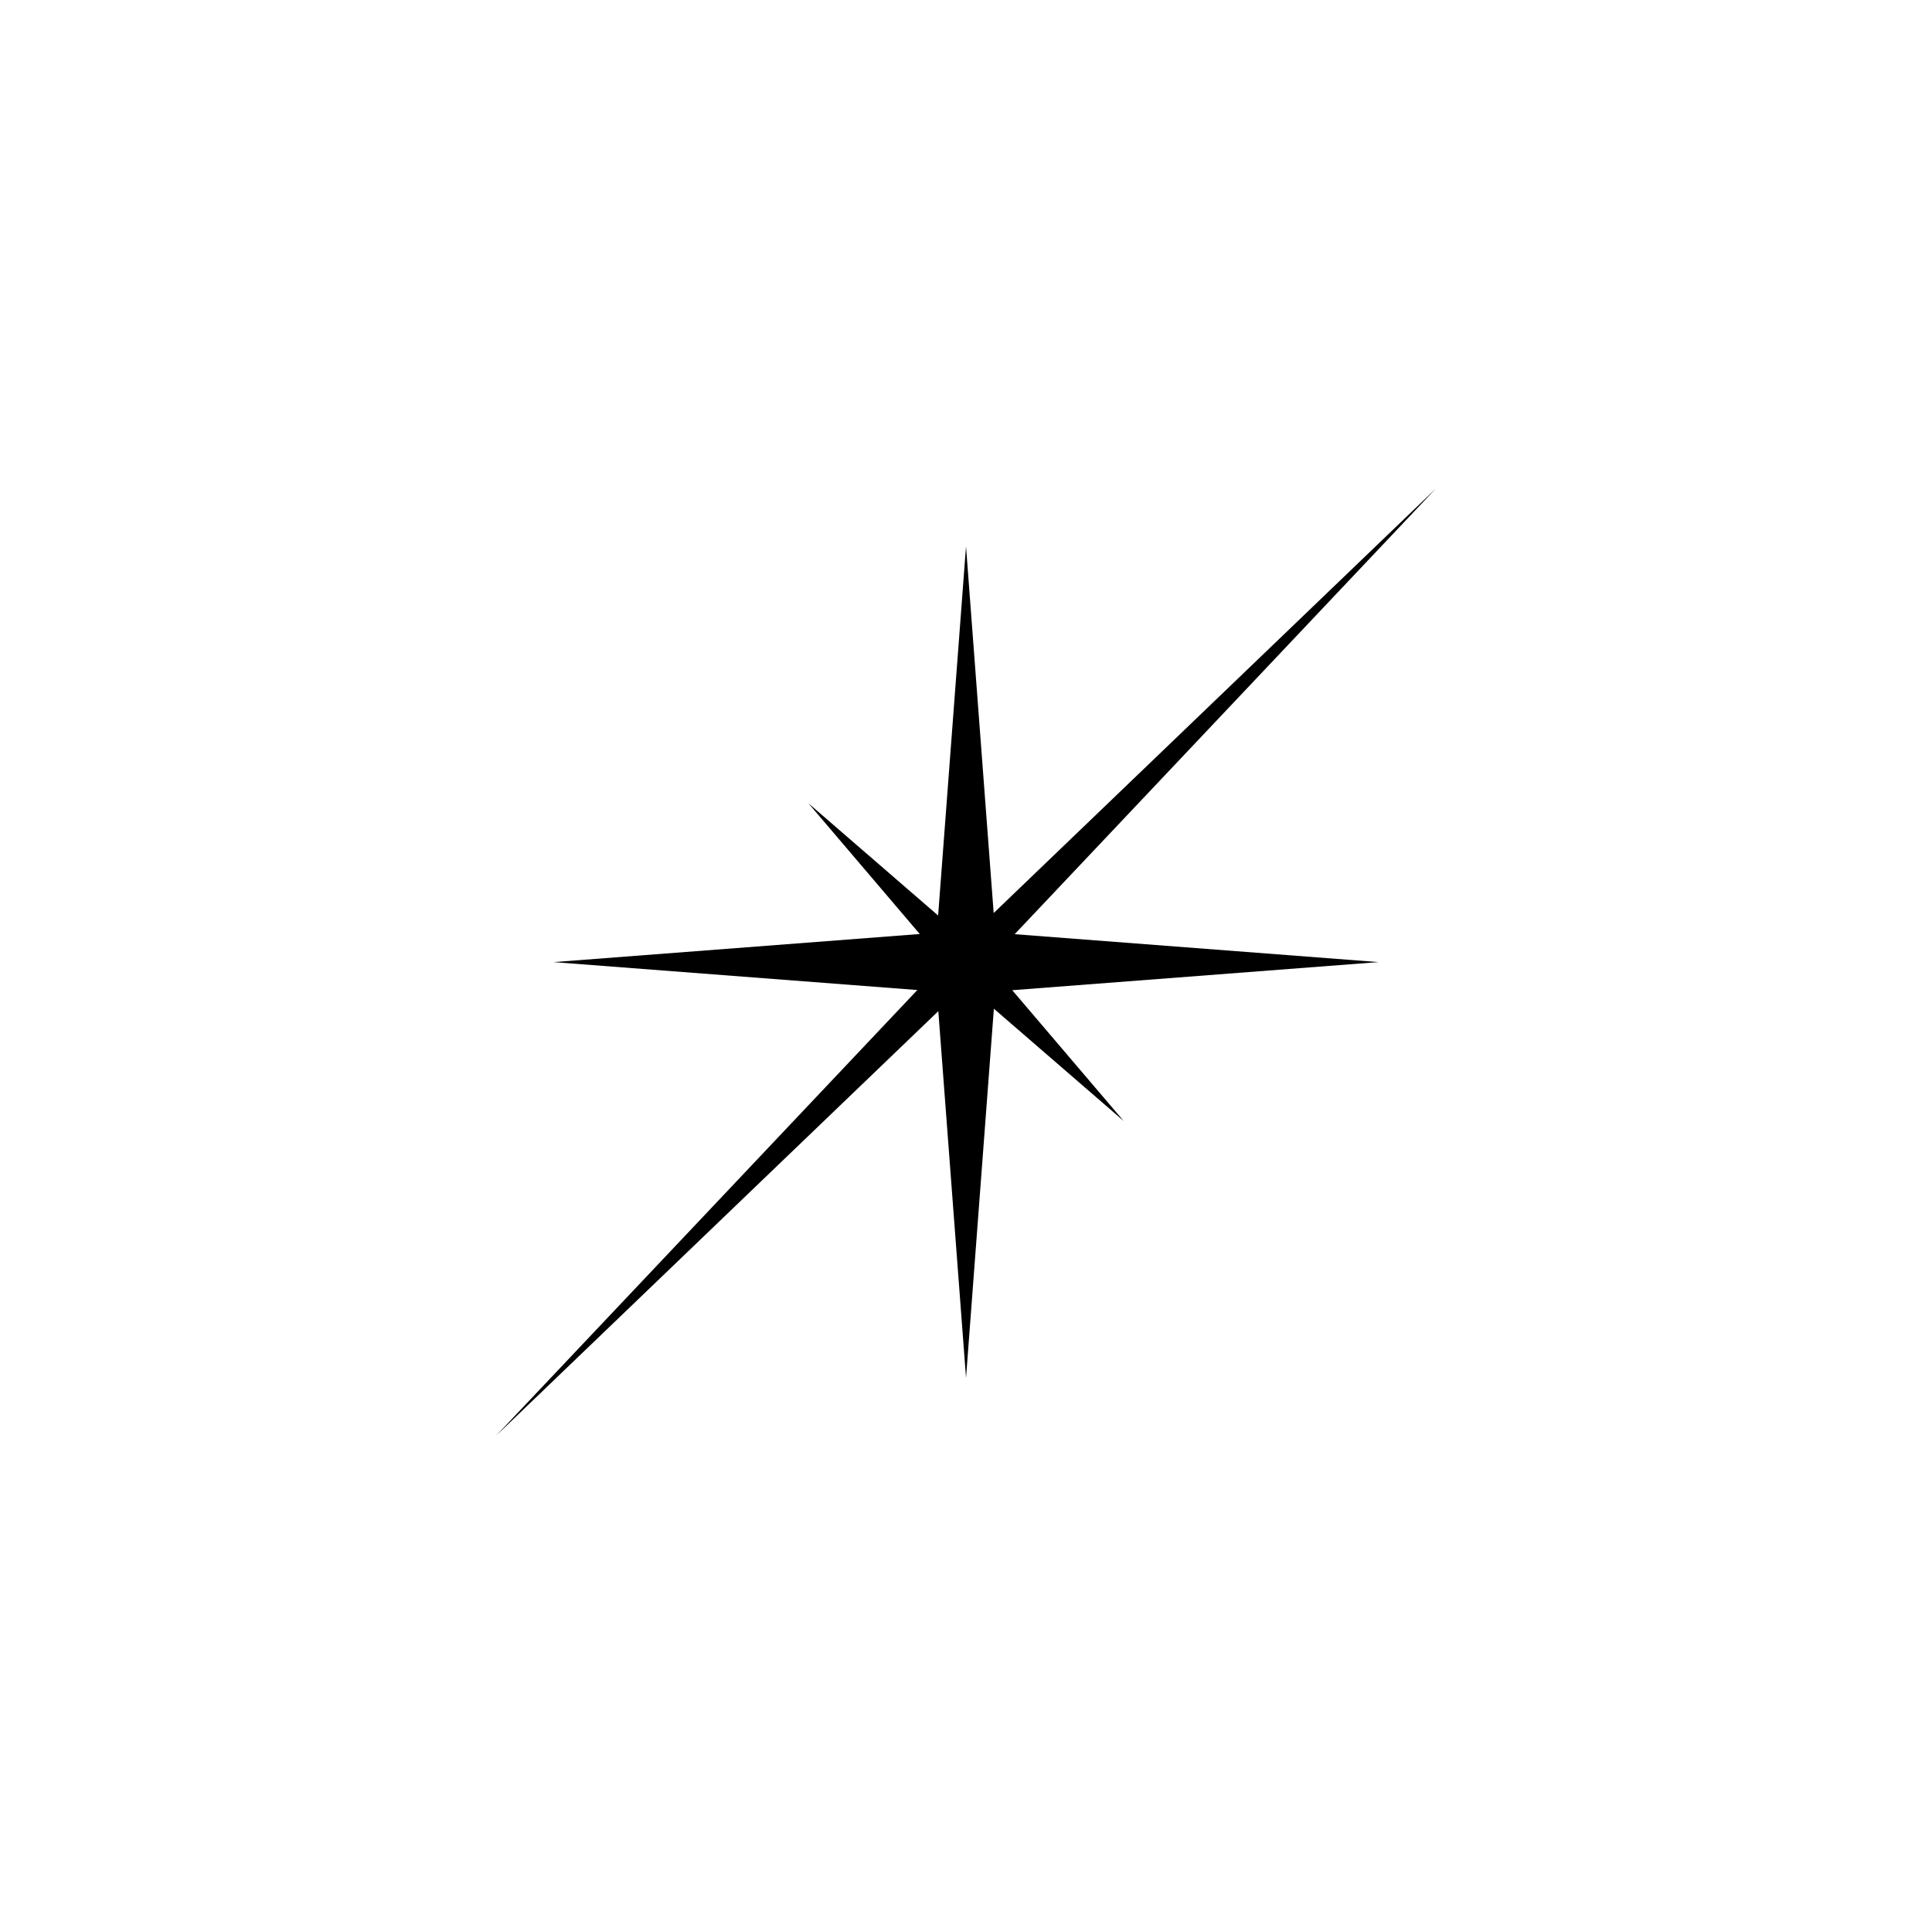 <svg xmlns="http://www.w3.org/2000/svg" fill="none" viewBox="0 0 257 256" height="256" width="257">
<path fill="black" d="M134.976 124.285L191 65L132.182 121.472L128.502 72.688L124.792 121.801L107.528 106.859L122.349 124.262L73.629 128.001L122.028 131.715L66 191L124.818 134.528L128.504 183.312L132.208 134.199L149.478 149.141L134.651 131.738L183.378 127.999L134.976 124.285Z"></path>
</svg>
